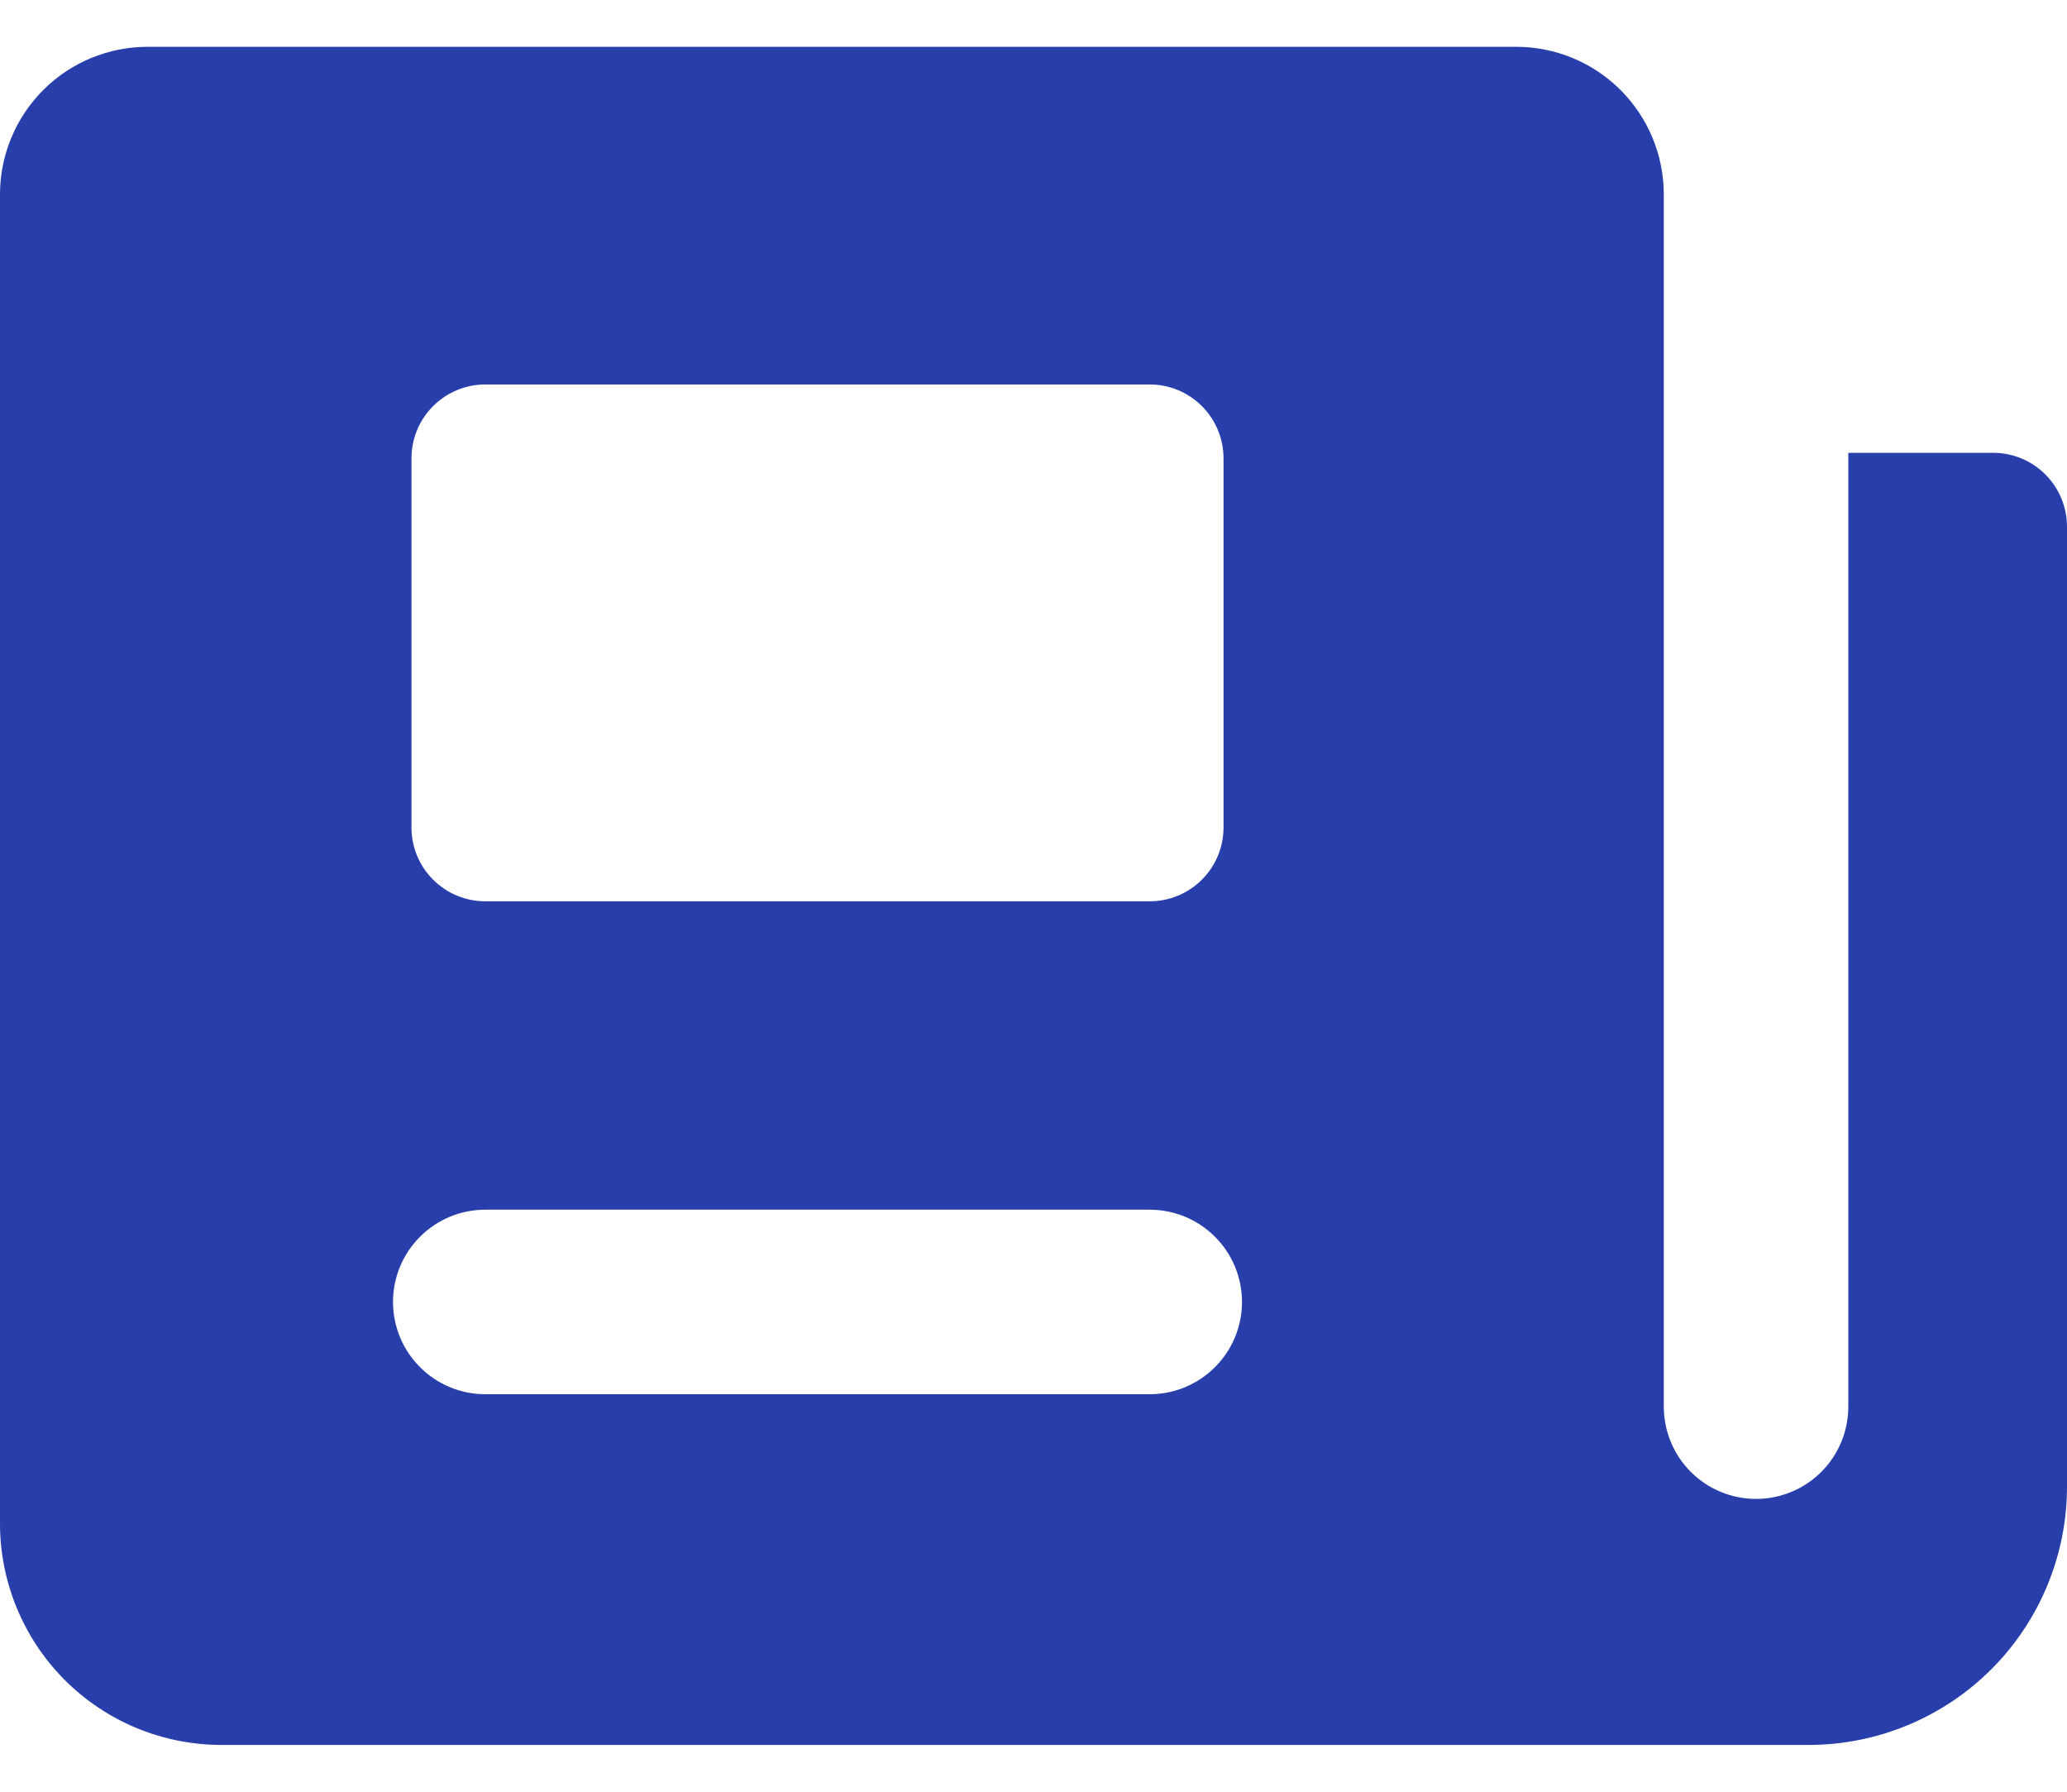 <svg width="30" height="26" viewBox="0 0 30 26" fill="none" xmlns="http://www.w3.org/2000/svg">
<path fill-rule="evenodd" clip-rule="evenodd" d="M2.143 0.679C1.575 0.679 1.029 0.904 0.628 1.306C0.226 1.708 0 2.253 0 2.821L0 22.107C0 22.96 0.339 23.777 0.941 24.38C1.544 24.983 2.362 25.321 3.214 25.321H26.25C27.245 25.321 28.198 24.926 28.902 24.223C29.605 23.52 30 22.566 30 21.571V7.643C30 7.359 29.887 7.086 29.686 6.885C29.485 6.684 29.213 6.571 28.929 6.571H26.826V20.412C26.826 20.767 26.685 21.108 26.434 21.359C26.183 21.61 25.842 21.751 25.487 21.751C25.132 21.751 24.791 21.61 24.54 21.359C24.289 21.108 24.148 20.767 24.148 20.412V2.821C24.148 2.253 23.922 1.708 23.52 1.306C23.118 0.904 22.573 0.679 22.005 0.679H2.143ZM5.972 6.651C5.972 6.367 6.085 6.094 6.286 5.893C6.487 5.692 6.759 5.579 7.044 5.579H16.686C16.971 5.579 17.243 5.692 17.444 5.893C17.645 6.094 17.758 6.367 17.758 6.651V12.008C17.758 12.292 17.645 12.565 17.444 12.765C17.243 12.966 16.971 13.079 16.686 13.079H7.044C6.759 13.079 6.487 12.966 6.286 12.765C6.085 12.565 5.972 12.292 5.972 12.008V6.651ZM5.704 18.893C5.704 18.154 6.304 17.554 7.044 17.554H16.686C17.042 17.554 17.382 17.695 17.633 17.946C17.885 18.197 18.026 18.538 18.026 18.893C18.026 19.248 17.885 19.589 17.633 19.84C17.382 20.091 17.042 20.232 16.686 20.232H7.044C6.688 20.232 6.348 20.091 6.097 19.84C5.845 19.589 5.704 19.248 5.704 18.893Z" fill="#283EAB"/>
</svg>
